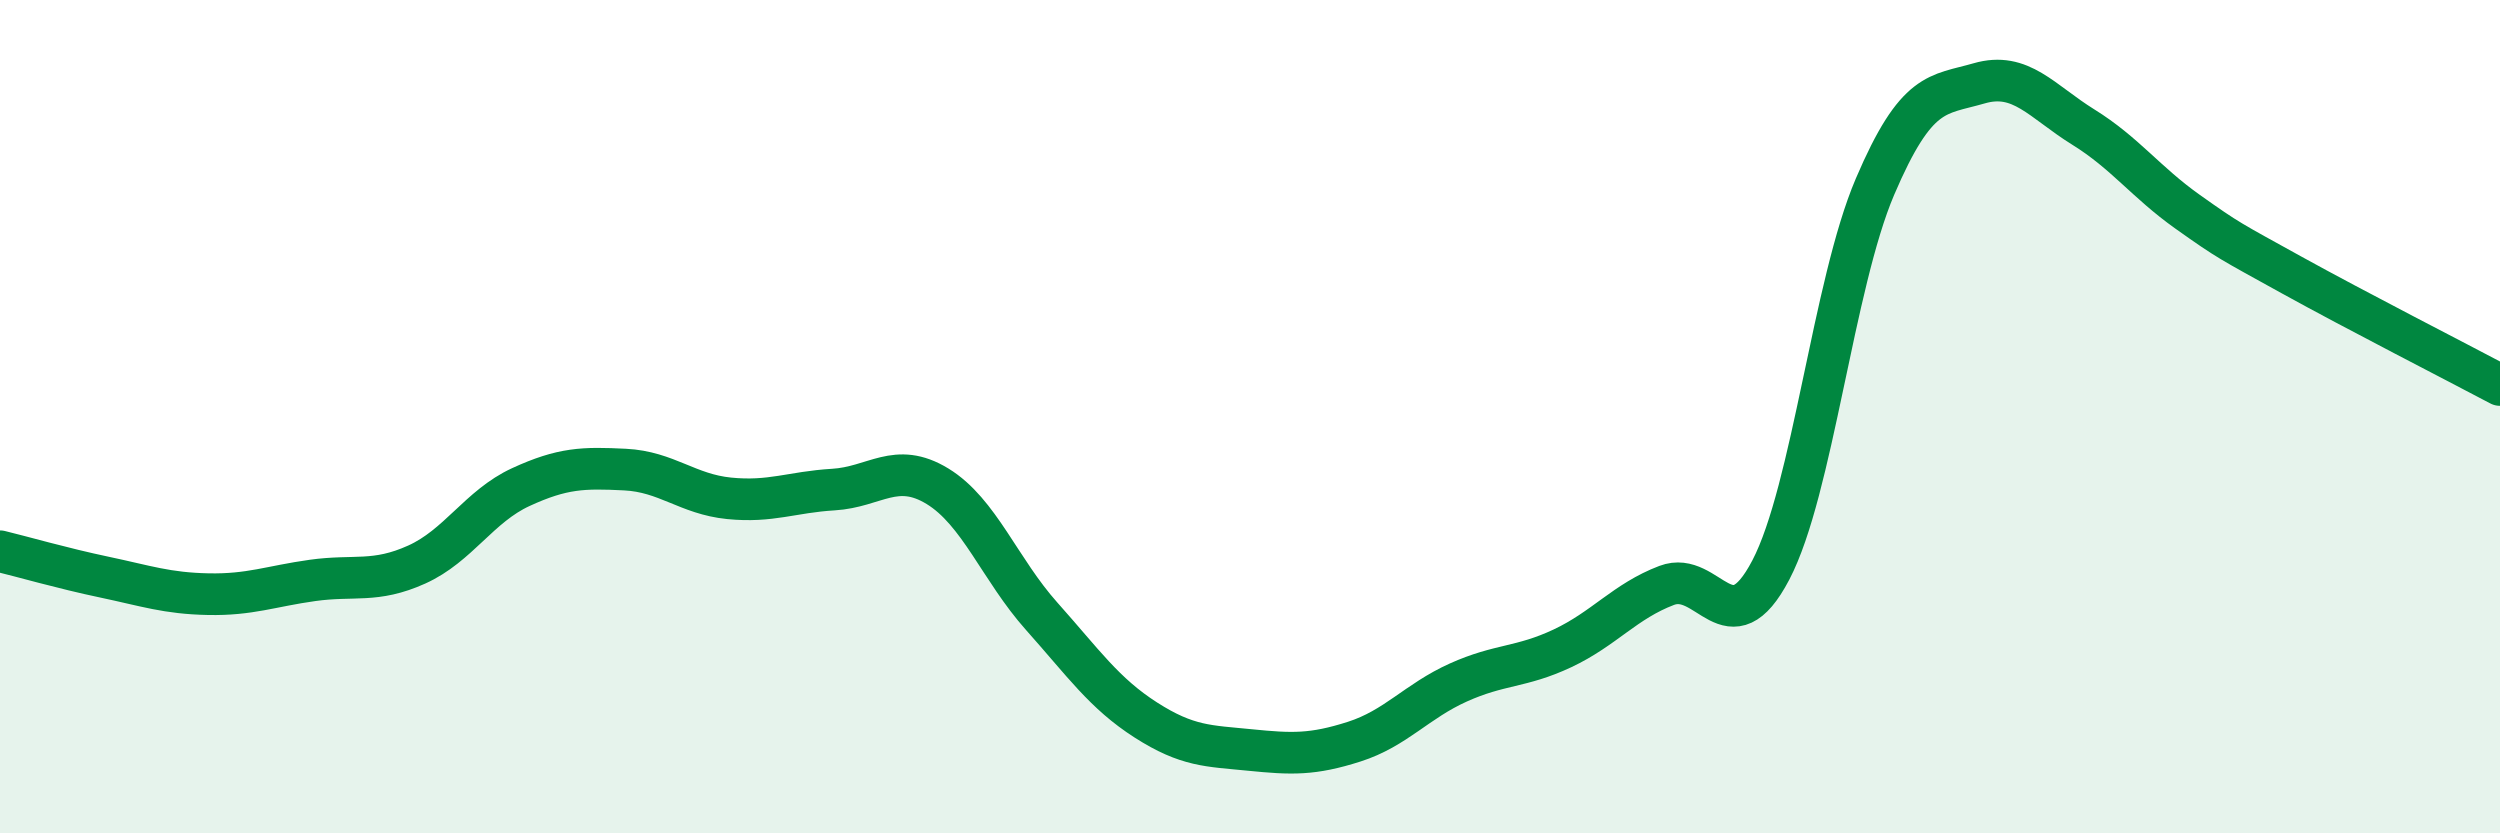 
    <svg width="60" height="20" viewBox="0 0 60 20" xmlns="http://www.w3.org/2000/svg">
      <path
        d="M 0,13.23 C 0.5,13.35 1.5,13.64 2.5,13.85 C 3.5,14.06 4,14.24 5,14.26 C 6,14.28 6.5,14.07 7.5,13.93 C 8.5,13.79 9,14 10,13.55 C 11,13.1 11.5,12.15 12.5,11.69 C 13.5,11.23 14,11.22 15,11.27 C 16,11.32 16.5,11.86 17.5,11.96 C 18.5,12.06 19,11.81 20,11.75 C 21,11.69 21.5,11.06 22.5,11.67 C 23.5,12.28 24,13.67 25,14.79 C 26,15.91 26.5,16.64 27.5,17.28 C 28.5,17.92 29,17.9 30,18 C 31,18.1 31.5,18.12 32.5,17.8 C 33.5,17.48 34,16.83 35,16.38 C 36,15.93 36.5,16.03 37.5,15.56 C 38.5,15.09 39,14.43 40,14.05 C 41,13.67 41.5,15.59 42.5,13.68 C 43.5,11.77 44,6.82 45,4.48 C 46,2.14 46.5,2.29 47.5,2 C 48.5,1.71 49,2.43 50,3.05 C 51,3.67 51.5,4.37 52.5,5.08 C 53.5,5.79 53.5,5.77 55,6.6 C 56.5,7.43 59,8.71 60,9.24L60 20L0 20Z"
        fill="#008740"
        opacity="0.1"
        stroke-linecap="round"
        stroke-linejoin="round"
      />
      <path
        d="M 0,13.23 C 0.5,13.35 1.5,13.64 2.5,13.85 C 3.5,14.06 4,14.24 5,14.26 C 6,14.28 6.5,14.07 7.5,13.93 C 8.5,13.79 9,14 10,13.55 C 11,13.1 11.5,12.15 12.5,11.69 C 13.5,11.23 14,11.22 15,11.27 C 16,11.32 16.5,11.86 17.5,11.96 C 18.5,12.06 19,11.81 20,11.75 C 21,11.69 21.5,11.06 22.5,11.67 C 23.5,12.28 24,13.67 25,14.79 C 26,15.91 26.5,16.64 27.5,17.28 C 28.5,17.92 29,17.9 30,18 C 31,18.1 31.5,18.12 32.5,17.8 C 33.5,17.48 34,16.83 35,16.38 C 36,15.93 36.5,16.03 37.5,15.56 C 38.5,15.09 39,14.43 40,14.05 C 41,13.67 41.5,15.59 42.5,13.68 C 43.5,11.77 44,6.82 45,4.48 C 46,2.14 46.5,2.29 47.5,2 C 48.5,1.71 49,2.43 50,3.05 C 51,3.67 51.5,4.37 52.5,5.08 C 53.5,5.79 53.5,5.77 55,6.6 C 56.5,7.43 59,8.71 60,9.24"
        stroke="#008740"
        stroke-width="1"
        fill="none"
        stroke-linecap="round"
        stroke-linejoin="round"
      />
    </svg>
  